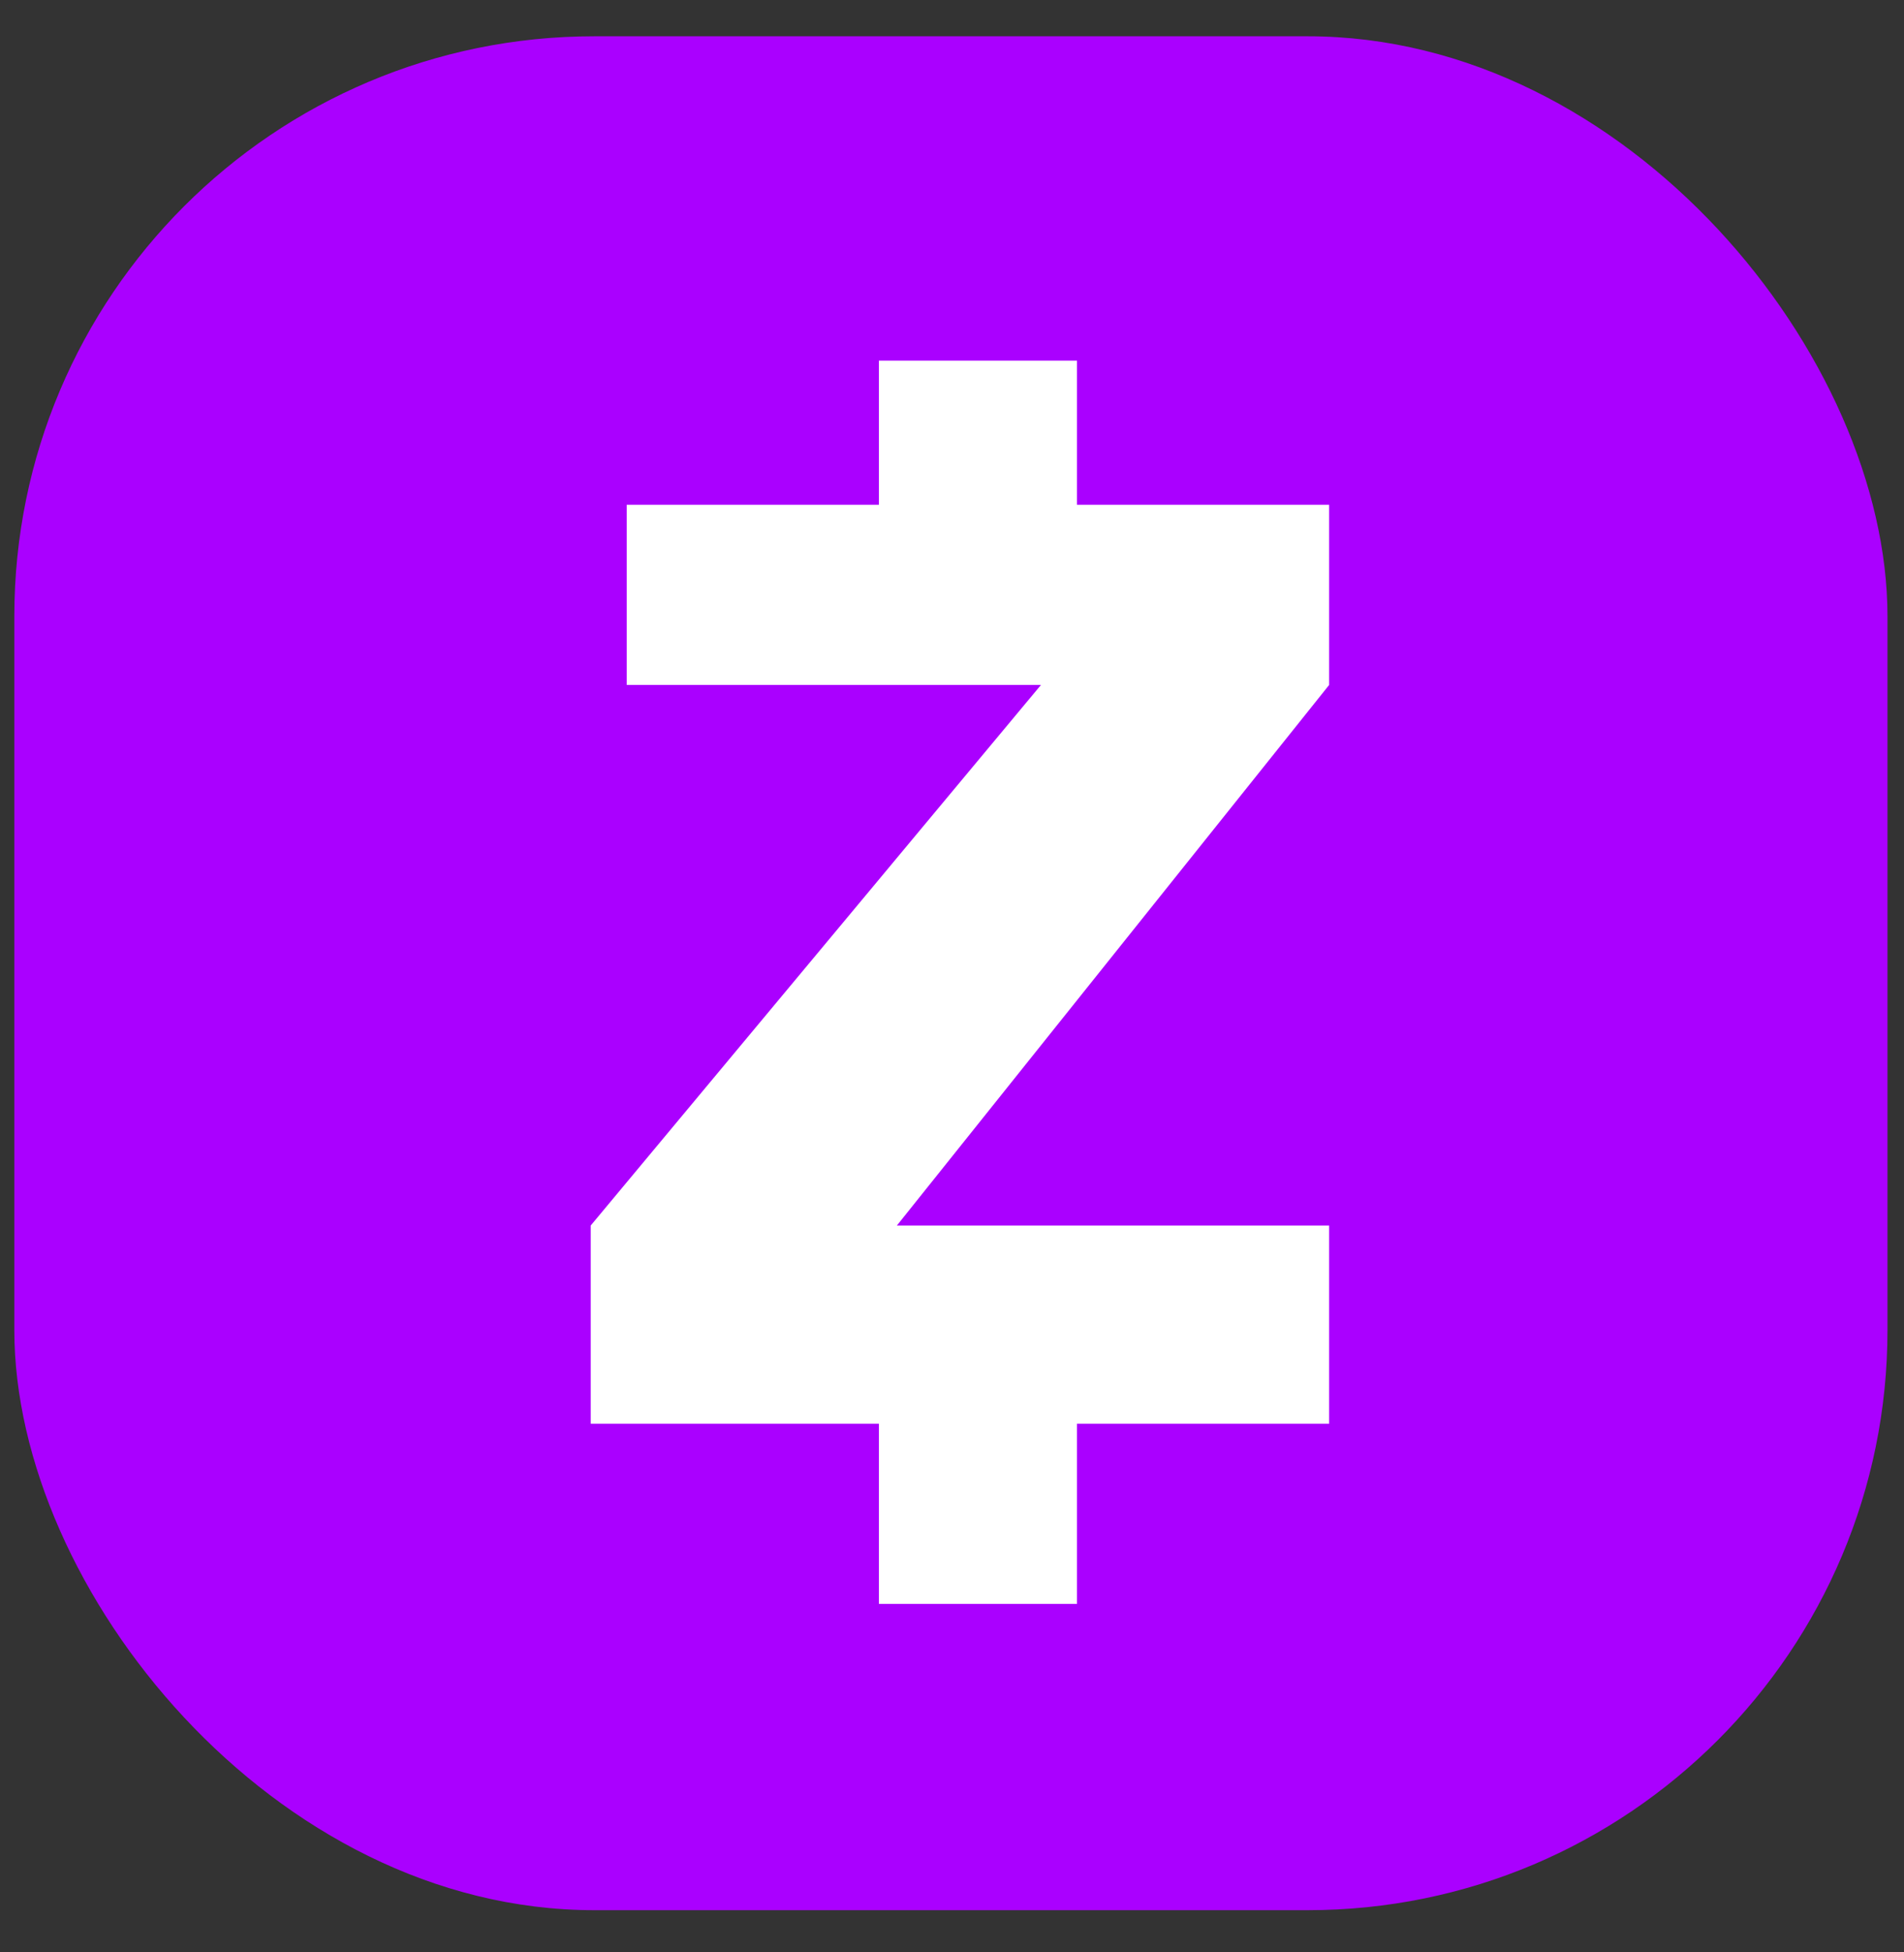 <svg width="40" height="41" viewBox="0 0 40 41" fill="none" xmlns="http://www.w3.org/2000/svg">
<rect x="0" y="0" width="40" height="41" fill="#333333" stroke="none"/>
<rect x="0.301" y="0.762" width="39.352" height="39.352" rx="12.182" fill="#AA00FF"/>
<path d="M13.166 10.601V14.384H21.869L12.41 25.736V29.898H18.464V33.682H22.626V29.898H27.923V25.736H18.842L27.923 14.384V10.601H22.626V7.573H18.464V10.601H13.166Z" fill="white"/>
</svg>
